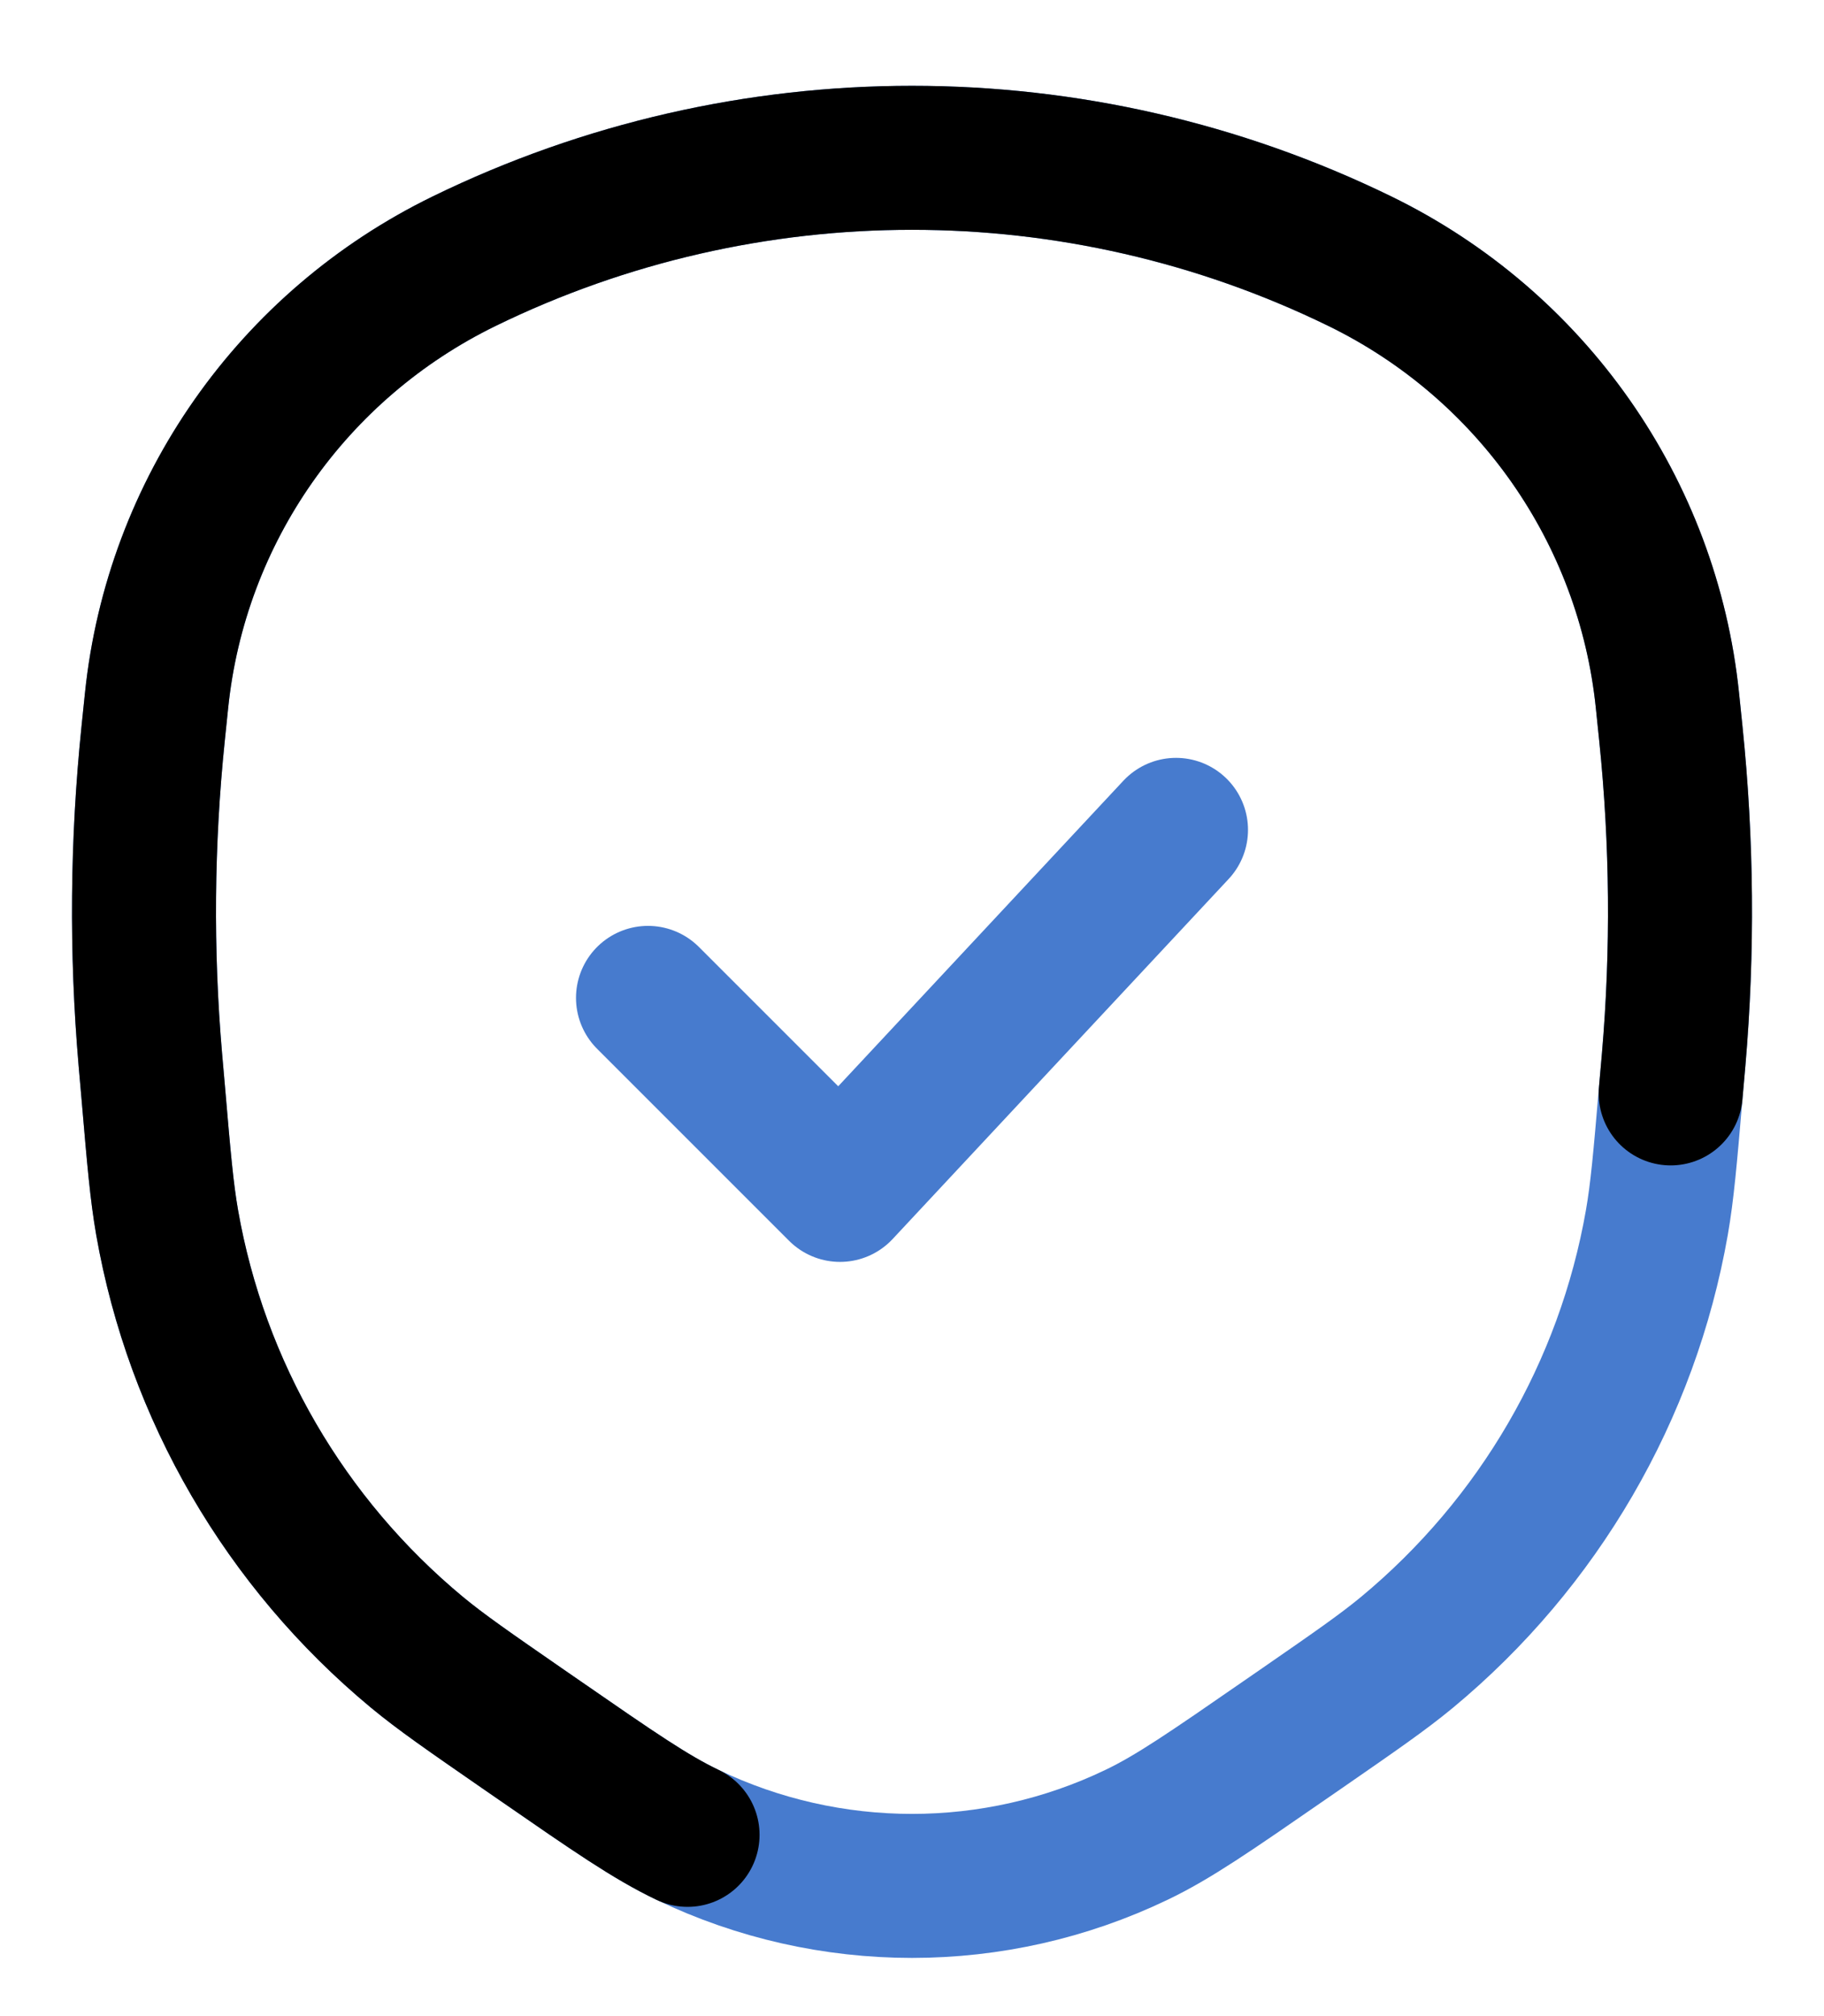 <svg width="19" height="21" viewBox="0 0 19 21" fill="none" xmlns="http://www.w3.org/2000/svg"><path d="M13.375 18.131L13.556 18.006C14.121 17.615 14.403 17.42 14.656 17.211C16.029 16.072 16.952 14.486 17.259 12.734C17.315 12.412 17.345 12.071 17.403 11.389L17.434 11.036C17.531 9.907 17.521 8.771 17.405 7.644L17.369 7.295C17.165 5.322 15.954 3.593 14.164 2.72C11.222 1.285 7.778 1.285 4.836 2.72C3.046 3.593 1.835 5.322 1.631 7.295L1.595 7.644C1.479 8.771 1.469 9.907 1.566 11.036L1.597 11.389C1.655 12.071 1.685 12.412 1.741 12.734C2.048 14.486 2.971 16.072 4.344 17.211C4.597 17.42 4.879 17.615 5.444 18.006L5.625 18.131C6.393 18.662 6.777 18.928 7.162 19.112C8.639 19.821 10.361 19.821 11.838 19.112C12.223 18.928 12.607 18.662 13.375 18.131Z" class="icon_main" stroke-width="1.5" style="stroke: #477BCE;"></path><path d="M17.403 11.389L17.434 11.036C17.531 9.907 17.521 8.771 17.405 7.644L17.369 7.295C17.165 5.322 15.954 3.593 14.164 2.72C11.222 1.285 7.778 1.285 4.836 2.72C3.046 3.593 1.835 5.322 1.631 7.295L1.595 7.644C1.479 8.771 1.469 9.907 1.566 11.036L1.597 11.389C1.655 12.071 1.685 12.412 1.741 12.734C2.048 14.486 2.971 16.072 4.344 17.211C4.597 17.42 4.879 17.615 5.444 18.006L5.625 18.131C6.393 18.662 6.777 18.928 7.162 19.112" stroke="currentColor" stroke-width="1.5" stroke-linecap="round"></path><path d="M6.75 10.394L8.75 12.394L12.25 8.644" class="icon_main" stroke-width="1.5" stroke-linecap="round" stroke-linejoin="round" style="stroke: #477BCE;"></path></svg>